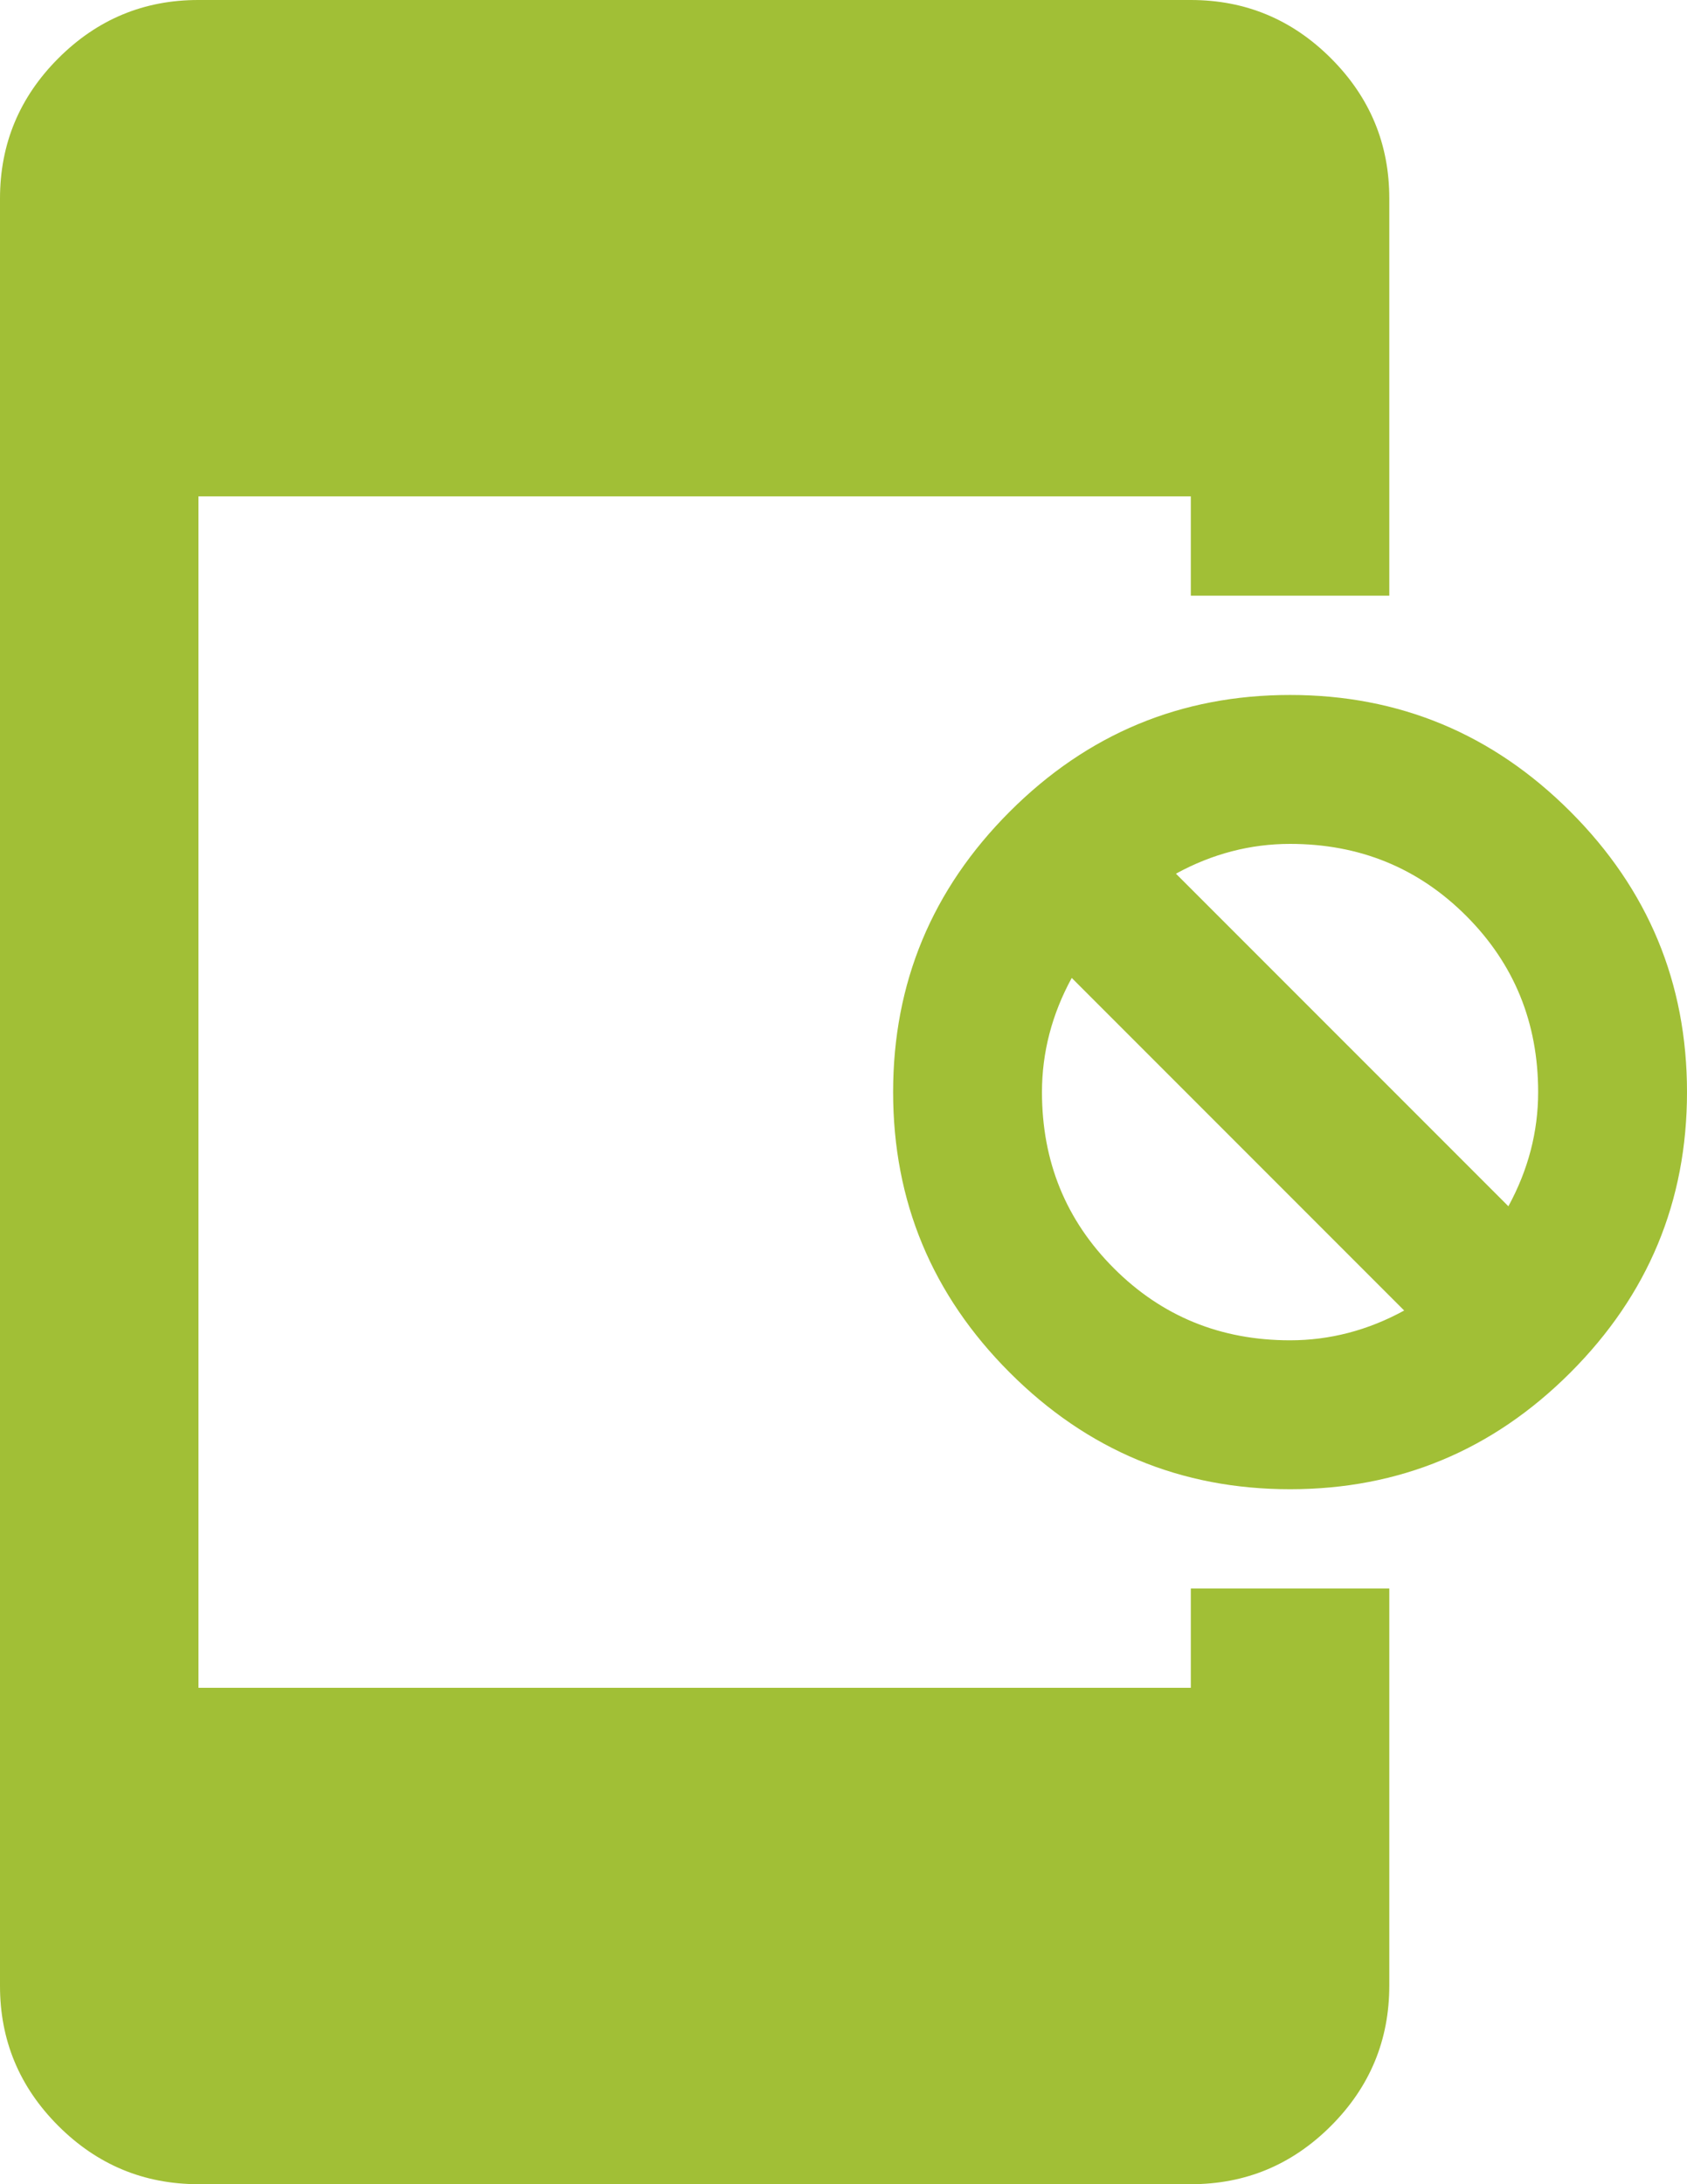 <svg xmlns="http://www.w3.org/2000/svg" width="34" height="44" fill="none"><path fill="#A1BF36" d="M4 44q-1.65 0-2.826-1.176T0 40V4q0-1.65 1.176-2.826T4 0h20q1.65 0 2.826 1.176T28 4v8h-4v-2H4v24h20v-2h4v8q0 1.65-1.176 2.826T24 44zm22-14q-3.3 0-5.65-2.35T18 22t2.35-5.65T26 14t5.65 2.35T34 22t-2.35 5.65T26 30m0-3q.6 0 1.176-.15t1.124-.45l-6.7-6.7q-.3.55-.45 1.126T21 22q0 2.1 1.45 3.55T26 27m4.4-2.7q.3-.55.45-1.126T31 22q0-2.1-1.45-3.55T26 17q-.6 0-1.176.15t-1.124.45z"/></svg>